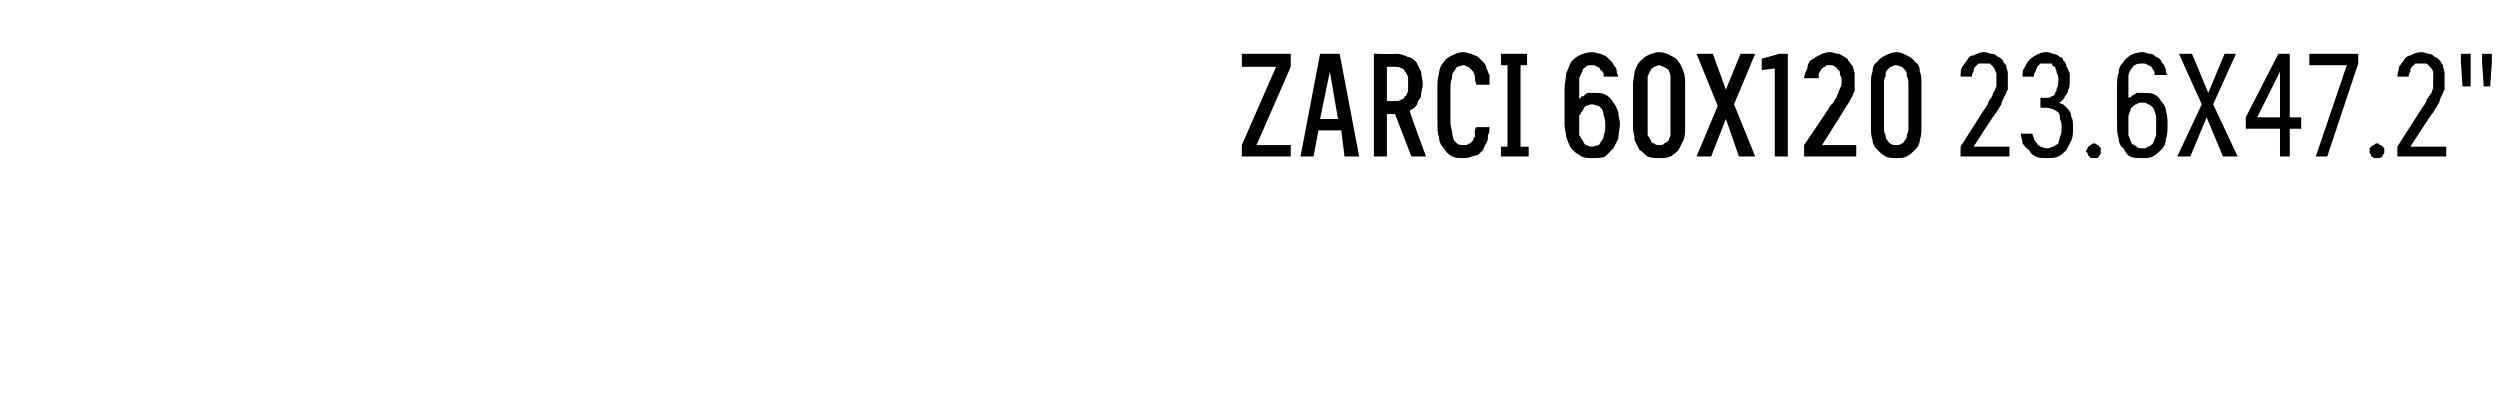 <?xml version="1.0" standalone="no"?>
<!DOCTYPE svg PUBLIC "-//W3C//DTD SVG 1.1//EN" "http://www.w3.org/Graphics/SVG/1.1/DTD/svg11.dtd">
<svg xmlns="http://www.w3.org/2000/svg" version="1.1" width="153.4px" height="25.5px" viewBox="0 -3 153.4 25.5" style="top:-3px">
  <desc>ZARCI 60x120 23.6x47.2\“</desc>
  <defs/>
  <g id="Polygon412727">
    <path d="M 76.2 6.6 L 79.2 6.6 L 79.2 5.9 L 77.1 5.9 L 79.2 1.1 L 79.2 0.3 L 76.2 0.3 L 76.2 1.1 L 78.3 1.1 L 76.2 5.9 L 76.2 6.6 Z M 82.3 5 L 82.5 6.6 L 83.4 6.6 L 82.2 0.3 L 81 0.3 L 79.8 6.6 L 80.6 6.6 L 80.9 5 L 82.3 5 Z M 82.1 4.3 L 81 4.3 L 81.6 1.4 L 82.1 4.3 Z M 84.3 6.6 L 85.1 6.6 L 85.1 4 L 85.6 4 L 86.6 6.6 L 87.5 6.6 C 87.5 6.6 86.46 3.8 86.5 3.8 C 86.6 3.7 86.7 3.7 86.8 3.6 C 86.9 3.5 87 3.4 87 3.2 C 87.1 3.1 87.2 3 87.2 2.8 C 87.2 2.6 87.3 2.4 87.3 2.2 C 87.3 1.9 87.2 1.6 87.2 1.4 C 87.1 1.2 87 1 86.9 0.8 C 86.8 0.7 86.6 0.5 86.4 0.5 C 86.2 0.4 85.9 0.3 85.7 0.3 C 85.67 0.33 84.3 0.3 84.3 0.3 L 84.3 6.6 Z M 85.1 3.2 L 85.1 1.1 C 85.1 1.1 85.56 1.09 85.6 1.1 C 85.7 1.1 85.9 1.1 86 1.2 C 86.1 1.2 86.2 1.3 86.2 1.4 C 86.3 1.4 86.3 1.6 86.4 1.7 C 86.4 1.8 86.4 2 86.4 2.2 C 86.4 2.3 86.4 2.5 86.4 2.6 C 86.3 2.8 86.3 2.9 86.2 2.9 C 86.2 3 86.1 3.1 86 3.1 C 85.9 3.2 85.7 3.2 85.6 3.2 C 85.56 3.2 85.1 3.2 85.1 3.2 Z M 89.8 6.7 C 90 6.7 90.1 6.7 90.3 6.6 C 90.4 6.6 90.6 6.5 90.7 6.5 C 90.8 6.4 90.9 6.3 91 6.2 C 91.1 6 91.1 5.9 91.2 5.8 C 91.3 5.6 91.3 5.5 91.3 5.3 C 91.4 5.1 91.4 5 91.4 4.8 C 91.4 4.8 90.6 4.8 90.6 4.8 C 90.5 4.9 90.5 5 90.5 5.1 C 90.5 5.2 90.5 5.3 90.5 5.4 C 90.4 5.5 90.4 5.5 90.4 5.6 C 90.3 5.7 90.3 5.7 90.2 5.8 C 90.2 5.8 90.1 5.8 90 5.9 C 90 5.9 89.9 5.9 89.8 5.9 C 89.7 5.9 89.5 5.9 89.4 5.8 C 89.4 5.8 89.3 5.7 89.2 5.6 C 89.2 5.5 89.1 5.3 89.1 5.1 C 89.1 5 89 4.8 89 4.5 C 89 4.5 89 2.4 89 2.4 C 89 2.2 89 2 89.1 1.8 C 89.1 1.6 89.1 1.5 89.2 1.4 C 89.3 1.3 89.3 1.2 89.4 1.1 C 89.5 1.1 89.7 1 89.8 1 C 89.9 1 90 1.1 90.1 1.1 C 90.2 1.2 90.3 1.3 90.4 1.4 C 90.4 1.4 90.5 1.6 90.5 1.7 C 90.5 1.8 90.5 2 90.6 2.2 C 90.6 2.2 91.4 2.2 91.4 2.2 C 91.4 2 91.4 1.8 91.4 1.6 C 91.3 1.5 91.3 1.3 91.2 1.2 C 91.2 1 91.1 0.9 91 0.8 C 90.9 0.7 90.8 0.6 90.7 0.5 C 90.6 0.4 90.4 0.4 90.3 0.3 C 90.1 0.3 90 0.2 89.8 0.2 C 89.5 0.2 89.3 0.3 89.1 0.4 C 88.9 0.5 88.7 0.6 88.6 0.8 C 88.4 1 88.3 1.3 88.3 1.5 C 88.2 1.8 88.2 2.1 88.2 2.4 C 88.2 2.4 88.2 4.5 88.2 4.5 C 88.2 4.9 88.2 5.2 88.3 5.4 C 88.3 5.7 88.4 5.9 88.6 6.1 C 88.7 6.3 88.9 6.5 89.1 6.6 C 89.3 6.7 89.5 6.7 89.8 6.7 Z M 92.1 6.6 L 93.8 6.6 L 93.8 6 L 93.3 6 L 93.3 1 L 93.7 1 L 93.7 0.3 L 92.1 0.3 L 92.1 1 L 92.5 1 L 92.5 6 L 92.1 6 L 92.1 6.6 Z M 97.7 6.7 C 97.7 6.7 97.7 6.7 97.7 6.7 C 98 6.7 98.3 6.7 98.5 6.6 C 98.7 6.4 98.8 6.3 99 6.1 C 99.1 5.9 99.2 5.7 99.3 5.5 C 99.3 5.2 99.4 4.9 99.4 4.6 C 99.4 4.4 99.3 4.1 99.3 3.9 C 99.2 3.6 99.1 3.4 99 3.3 C 98.9 3.1 98.7 2.9 98.5 2.8 C 98.3 2.7 98.1 2.7 97.8 2.7 C 97.8 2.7 97.8 2.7 97.8 2.7 C 97.6 2.7 97.5 2.7 97.4 2.7 C 97.3 2.8 97.2 2.8 97.2 2.9 C 97.1 2.9 97 2.9 97 3 C 96.9 3 96.9 3.1 96.9 3.1 C 96.9 3.1 96.9 2.3 96.9 2.3 C 96.9 2.1 96.9 1.9 96.9 1.8 C 97 1.6 97 1.5 97.1 1.4 C 97.1 1.2 97.2 1.2 97.3 1.1 C 97.4 1 97.5 1 97.6 1 C 97.6 1 97.7 1 97.7 1 C 97.8 1 97.9 1 98 1.1 C 98.1 1.1 98.2 1.2 98.2 1.3 C 98.3 1.3 98.3 1.4 98.4 1.5 C 98.4 1.6 98.4 1.6 98.4 1.7 C 98.4 1.7 99.3 1.7 99.3 1.7 C 99.3 1.6 99.2 1.5 99.2 1.4 C 99.2 1.3 99.2 1.2 99.1 1.1 C 99 1 99 0.9 98.9 0.8 C 98.8 0.7 98.7 0.6 98.6 0.5 C 98.5 0.4 98.4 0.4 98.2 0.3 C 98.1 0.3 97.9 0.2 97.7 0.2 C 97.7 0.2 97.7 0.2 97.7 0.2 C 97.4 0.2 97.1 0.3 96.9 0.4 C 96.7 0.5 96.6 0.6 96.4 0.8 C 96.3 1 96.2 1.3 96.1 1.5 C 96.1 1.8 96 2.1 96 2.4 C 96 2.4 96 4.6 96 4.6 C 96 4.9 96.1 5.2 96.1 5.4 C 96.2 5.7 96.3 5.9 96.4 6.1 C 96.6 6.3 96.7 6.4 96.9 6.5 C 97.1 6.7 97.4 6.7 97.7 6.7 Z M 97.7 6 C 97.7 6 97.7 6 97.7 6 C 97.5 6 97.4 5.9 97.3 5.9 C 97.2 5.8 97.2 5.8 97.1 5.6 C 97 5.5 97 5.4 96.9 5.3 C 96.9 5.1 96.9 4.9 96.9 4.7 C 96.9 4.5 96.9 4.3 96.9 4.1 C 97 4 97 3.9 97.1 3.8 C 97.2 3.6 97.2 3.6 97.3 3.5 C 97.4 3.5 97.5 3.4 97.7 3.4 C 97.7 3.4 97.7 3.4 97.7 3.4 C 97.8 3.4 98 3.5 98.1 3.5 C 98.2 3.6 98.2 3.6 98.3 3.7 C 98.4 3.9 98.4 4 98.4 4.1 C 98.5 4.3 98.5 4.5 98.5 4.7 C 98.5 4.9 98.5 5.1 98.4 5.3 C 98.4 5.4 98.4 5.5 98.3 5.6 C 98.2 5.7 98.2 5.8 98.1 5.9 C 98 5.9 97.8 6 97.7 6 Z M 101.8 6.7 C 102.1 6.7 102.3 6.7 102.5 6.6 C 102.7 6.5 102.9 6.3 103 6.2 C 103.1 6 103.2 5.8 103.3 5.6 C 103.4 5.3 103.4 5.1 103.4 4.8 C 103.4 4.8 103.4 2.2 103.4 2.2 C 103.4 1.9 103.4 1.6 103.3 1.4 C 103.2 1.1 103.1 0.9 103 0.8 C 102.9 0.6 102.7 0.5 102.5 0.4 C 102.3 0.3 102.1 0.2 101.8 0.2 C 101.6 0.2 101.3 0.3 101.1 0.4 C 100.9 0.5 100.8 0.6 100.6 0.8 C 100.5 0.9 100.4 1.1 100.3 1.4 C 100.3 1.6 100.2 1.9 100.2 2.2 C 100.2 2.2 100.2 4.8 100.2 4.8 C 100.2 5.1 100.3 5.3 100.3 5.6 C 100.4 5.8 100.5 6 100.6 6.2 C 100.8 6.3 100.9 6.5 101.1 6.6 C 101.3 6.7 101.6 6.7 101.8 6.7 Z M 101.8 5.9 C 101.7 5.9 101.6 5.9 101.5 5.8 C 101.4 5.8 101.3 5.7 101.3 5.6 C 101.2 5.5 101.2 5.4 101.1 5.3 C 101.1 5.1 101.1 5 101.1 4.8 C 101.1 4.8 101.1 2.1 101.1 2.1 C 101.1 2 101.1 1.8 101.1 1.7 C 101.2 1.5 101.2 1.4 101.3 1.3 C 101.3 1.2 101.4 1.2 101.5 1.1 C 101.6 1.1 101.7 1 101.8 1 C 101.9 1 102 1.1 102.1 1.1 C 102.2 1.2 102.3 1.2 102.4 1.3 C 102.4 1.4 102.5 1.5 102.5 1.7 C 102.5 1.8 102.5 2 102.5 2.1 C 102.5 2.1 102.5 4.8 102.5 4.8 C 102.5 5 102.5 5.1 102.5 5.3 C 102.5 5.4 102.4 5.5 102.4 5.6 C 102.3 5.7 102.2 5.8 102.1 5.8 C 102.1 5.9 101.9 5.9 101.8 5.9 Z M 104.1 6.6 L 105 6.6 L 105.9 4.3 L 106.7 6.6 L 107.7 6.6 L 106.4 3.4 L 107.7 0.3 L 106.8 0.3 L 105.9 2.5 L 105.1 0.3 L 104.1 0.3 L 105.4 3.5 L 104.1 6.6 Z M 108.9 6.6 L 109.7 6.6 L 109.7 0.3 L 109.2 0.3 L 108.1 0.6 L 108.1 1.3 L 108.9 1.2 L 108.9 6.6 Z M 110.7 6.6 L 113.9 6.6 L 113.9 5.9 L 111.8 5.9 C 111.8 5.9 112.99 4.01 113 4 C 113.1 3.8 113.2 3.7 113.3 3.5 C 113.4 3.4 113.5 3.2 113.6 3 C 113.7 2.9 113.7 2.7 113.8 2.6 C 113.8 2.4 113.8 2.2 113.8 2 C 113.8 1.8 113.8 1.7 113.8 1.5 C 113.8 1.4 113.7 1.2 113.7 1.1 C 113.6 1 113.5 0.8 113.4 0.7 C 113.4 0.6 113.3 0.6 113.2 0.5 C 113 0.4 112.9 0.3 112.8 0.3 C 112.6 0.3 112.5 0.2 112.3 0.2 C 112.3 0.2 112.3 0.2 112.3 0.2 C 112 0.2 111.8 0.3 111.6 0.4 C 111.4 0.5 111.3 0.6 111.1 0.7 C 111 0.8 110.9 1 110.9 1.2 C 110.8 1.4 110.7 1.6 110.7 1.8 C 110.7 1.8 111.6 1.8 111.6 1.8 C 111.6 1.7 111.6 1.6 111.6 1.5 C 111.7 1.4 111.7 1.3 111.8 1.2 C 111.8 1.2 111.9 1.1 112 1.1 C 112 1 112.1 1 112.2 1 C 112.2 1 112.3 1 112.3 1 C 112.4 1 112.5 1 112.6 1.1 C 112.7 1.1 112.7 1.2 112.8 1.3 C 112.9 1.3 112.9 1.5 112.9 1.6 C 113 1.7 113 1.9 113 2 C 113 2.2 113 2.3 112.9 2.4 C 112.9 2.5 112.8 2.6 112.8 2.7 C 112.7 2.9 112.7 3 112.6 3.1 C 112.5 3.3 112.4 3.4 112.3 3.5 C 112.31 3.54 110.7 5.9 110.7 5.9 L 110.7 6.6 Z M 116.4 6.7 C 116.6 6.7 116.8 6.7 117 6.6 C 117.2 6.5 117.4 6.3 117.5 6.2 C 117.7 6 117.8 5.8 117.8 5.6 C 117.9 5.3 117.9 5.1 117.9 4.8 C 117.9 4.8 117.9 2.2 117.9 2.2 C 117.9 1.9 117.9 1.6 117.8 1.4 C 117.8 1.1 117.7 0.9 117.5 0.8 C 117.4 0.6 117.2 0.5 117 0.4 C 116.8 0.3 116.6 0.2 116.4 0.2 C 116.1 0.2 115.9 0.3 115.7 0.4 C 115.5 0.5 115.3 0.6 115.2 0.8 C 115 0.9 114.9 1.1 114.9 1.4 C 114.8 1.6 114.8 1.9 114.8 2.2 C 114.8 2.2 114.8 4.8 114.8 4.8 C 114.8 5.1 114.8 5.3 114.9 5.6 C 114.9 5.8 115 6 115.2 6.2 C 115.3 6.3 115.5 6.5 115.7 6.6 C 115.9 6.7 116.1 6.7 116.4 6.7 Z M 116.3 5.9 C 116.2 5.9 116.1 5.9 116 5.8 C 115.9 5.8 115.9 5.7 115.8 5.6 C 115.7 5.5 115.7 5.4 115.7 5.3 C 115.6 5.1 115.6 5 115.6 4.8 C 115.6 4.8 115.6 2.1 115.6 2.1 C 115.6 2 115.6 1.8 115.7 1.7 C 115.7 1.5 115.7 1.4 115.8 1.3 C 115.9 1.2 115.9 1.2 116 1.1 C 116.1 1.1 116.2 1 116.3 1 C 116.5 1 116.6 1.1 116.7 1.1 C 116.8 1.2 116.8 1.2 116.9 1.3 C 117 1.4 117 1.5 117 1.7 C 117.1 1.8 117.1 2 117.1 2.1 C 117.1 2.1 117.1 4.8 117.1 4.8 C 117.1 5 117.1 5.1 117 5.3 C 117 5.4 117 5.5 116.9 5.6 C 116.8 5.7 116.8 5.8 116.7 5.8 C 116.6 5.9 116.5 5.9 116.3 5.9 Z M 120.3 6.6 L 123.3 6.6 L 123.3 6 L 121.1 6 C 121.1 6 122.45 3.88 122.5 3.9 C 122.6 3.7 122.7 3.6 122.8 3.4 C 122.8 3.3 122.9 3.1 123 2.9 C 123.1 2.8 123.1 2.6 123.2 2.5 C 123.2 2.3 123.2 2.1 123.2 1.9 C 123.2 1.8 123.2 1.6 123.2 1.5 C 123.2 1.3 123.1 1.2 123.1 1 C 123 0.9 122.9 0.8 122.9 0.7 C 122.8 0.6 122.7 0.5 122.6 0.5 C 122.5 0.4 122.4 0.3 122.2 0.3 C 122.1 0.3 121.9 0.2 121.8 0.2 C 121.8 0.2 121.7 0.2 121.7 0.2 C 121.5 0.2 121.3 0.3 121.1 0.4 C 120.9 0.4 120.8 0.5 120.7 0.7 C 120.6 0.8 120.5 1 120.4 1.1 C 120.3 1.3 120.3 1.5 120.3 1.7 C 120.3 1.7 121 1.7 121 1.7 C 121 1.6 121 1.5 121.1 1.4 C 121.1 1.3 121.1 1.2 121.2 1.1 C 121.3 1 121.3 1 121.4 0.9 C 121.5 0.9 121.6 0.9 121.7 0.9 C 121.7 0.9 121.8 0.9 121.8 0.9 C 121.9 0.9 122 0.9 122.1 0.9 C 122.2 1 122.3 1.1 122.3 1.1 C 122.4 1.2 122.4 1.3 122.5 1.5 C 122.5 1.6 122.5 1.8 122.5 2 C 122.5 2.1 122.5 2.2 122.5 2.3 C 122.4 2.5 122.4 2.6 122.3 2.7 C 122.3 2.8 122.2 3 122.1 3.1 C 122 3.2 122 3.4 121.9 3.5 C 121.87 3.52 120.3 6 120.3 6 L 120.3 6.6 Z M 125.6 6.7 C 125.6 6.7 125.6 6.7 125.6 6.7 C 125.9 6.7 126.1 6.7 126.3 6.6 C 126.5 6.5 126.6 6.4 126.8 6.2 C 126.9 6 127 5.8 127.1 5.6 C 127.2 5.4 127.2 5.1 127.2 4.9 C 127.2 4.6 127.2 4.3 127.1 4.2 C 127.1 4 127 3.8 126.9 3.7 C 126.8 3.6 126.7 3.5 126.6 3.4 C 126.5 3.4 126.4 3.3 126.3 3.3 C 126.4 3.3 126.5 3.2 126.5 3.2 C 126.6 3.1 126.7 3 126.7 2.9 C 126.8 2.8 126.9 2.7 126.9 2.5 C 127 2.4 127 2.2 127 1.9 C 127 1.8 127 1.6 127 1.5 C 126.9 1.3 126.9 1.2 126.8 1.1 C 126.8 0.9 126.7 0.8 126.6 0.7 C 126.6 0.6 126.5 0.5 126.4 0.5 C 126.3 0.4 126.1 0.3 126 0.3 C 125.9 0.3 125.8 0.2 125.6 0.2 C 125.6 0.2 125.5 0.2 125.5 0.2 C 125.3 0.2 125.1 0.3 124.9 0.4 C 124.7 0.5 124.6 0.6 124.5 0.7 C 124.4 0.8 124.3 1 124.2 1.2 C 124.1 1.3 124.1 1.5 124.1 1.7 C 124.1 1.7 124.8 1.7 124.8 1.7 C 124.8 1.6 124.8 1.5 124.9 1.4 C 124.9 1.3 125 1.2 125 1.1 C 125.1 1 125.1 1 125.2 0.9 C 125.3 0.9 125.4 0.9 125.5 0.9 C 125.5 0.9 125.6 0.9 125.6 0.9 C 125.7 0.9 125.8 0.9 125.9 0.9 C 125.9 1 126 1.1 126.1 1.1 C 126.1 1.2 126.2 1.3 126.2 1.5 C 126.3 1.6 126.3 1.8 126.3 1.9 C 126.3 2.1 126.3 2.3 126.2 2.4 C 126.2 2.5 126.2 2.6 126.1 2.7 C 126.1 2.8 126 2.9 125.9 2.9 C 125.8 3 125.7 3 125.6 3 C 125.57 3.01 125.2 3 125.2 3 L 125.2 3.6 C 125.2 3.6 125.55 3.64 125.5 3.6 C 125.7 3.6 125.9 3.7 126 3.7 C 126.1 3.8 126.2 3.8 126.3 3.9 C 126.4 4 126.4 4.2 126.4 4.3 C 126.5 4.5 126.5 4.6 126.5 4.8 C 126.5 5 126.5 5.2 126.4 5.4 C 126.4 5.5 126.3 5.7 126.3 5.8 C 126.2 5.9 126.1 5.9 126 6 C 125.9 6 125.8 6.1 125.6 6.1 C 125.6 6.1 125.6 6.1 125.6 6.1 C 125.4 6.1 125.3 6 125.2 6 C 125.1 5.9 125 5.9 125 5.8 C 124.9 5.7 124.8 5.6 124.8 5.5 C 124.8 5.4 124.7 5.3 124.7 5.2 C 124.7 5.2 124 5.2 124 5.2 C 124 5.4 124.1 5.6 124.1 5.8 C 124.2 5.9 124.3 6.1 124.5 6.2 C 124.6 6.4 124.7 6.5 124.9 6.6 C 125.1 6.7 125.3 6.7 125.6 6.7 Z M 128.5 6.7 C 128.5 6.7 128.6 6.7 128.7 6.7 C 128.7 6.7 128.8 6.6 128.8 6.6 C 128.8 6.5 128.9 6.5 128.9 6.4 C 128.9 6.4 128.9 6.3 128.9 6.3 C 128.9 6.2 128.9 6.1 128.9 6.1 C 128.9 6 128.8 6 128.8 6 C 128.8 5.9 128.7 5.9 128.7 5.9 C 128.6 5.8 128.5 5.8 128.5 5.8 C 128.4 5.8 128.4 5.8 128.3 5.9 C 128.3 5.9 128.2 5.9 128.2 6 C 128.1 6 128.1 6 128.1 6.1 C 128.1 6.1 128 6.2 128 6.3 C 128 6.3 128.1 6.4 128.1 6.4 C 128.1 6.5 128.1 6.5 128.2 6.6 C 128.2 6.6 128.3 6.7 128.3 6.7 C 128.4 6.7 128.4 6.7 128.5 6.7 Z M 131.4 6.7 C 131.4 6.7 131.5 6.7 131.5 6.7 C 131.7 6.7 131.9 6.7 132.1 6.6 C 132.3 6.5 132.5 6.3 132.6 6.2 C 132.8 6 132.9 5.8 132.9 5.5 C 133 5.3 133 5 133 4.7 C 133 4.4 133 4.1 132.9 3.8 C 132.9 3.6 132.8 3.4 132.6 3.2 C 132.5 3 132.4 2.9 132.2 2.8 C 132 2.7 131.8 2.7 131.5 2.7 C 131.5 2.7 131.5 2.7 131.5 2.7 C 131.4 2.7 131.2 2.7 131.1 2.7 C 131 2.8 130.9 2.8 130.8 2.9 C 130.8 2.9 130.7 3 130.6 3 C 130.6 3.1 130.6 3.1 130.6 3.2 C 130.6 3.2 130.6 2.3 130.6 2.3 C 130.6 2.1 130.6 1.9 130.6 1.7 C 130.6 1.5 130.7 1.3 130.8 1.2 C 130.9 1.1 130.9 1 131 1 C 131.1 0.9 131.3 0.9 131.4 0.9 C 131.4 0.9 131.5 0.9 131.5 0.9 C 131.6 0.9 131.7 0.9 131.8 1 C 131.9 1 132 1.1 132 1.1 C 132.1 1.2 132.1 1.3 132.2 1.4 C 132.2 1.5 132.2 1.6 132.2 1.6 C 132.2 1.6 133 1.6 133 1.6 C 132.9 1.5 132.9 1.4 132.9 1.3 C 132.9 1.2 132.8 1.1 132.8 1 C 132.7 0.9 132.6 0.8 132.6 0.7 C 132.5 0.6 132.4 0.5 132.3 0.5 C 132.2 0.4 132.1 0.3 131.9 0.3 C 131.8 0.3 131.6 0.2 131.5 0.2 C 131.5 0.2 131.4 0.2 131.4 0.2 C 131.2 0.2 130.9 0.3 130.7 0.4 C 130.6 0.5 130.4 0.6 130.3 0.8 C 130.1 1 130 1.2 130 1.5 C 129.9 1.7 129.9 2 129.9 2.4 C 129.9 2.4 129.9 4.6 129.9 4.6 C 129.9 4.9 129.9 5.2 130 5.5 C 130 5.7 130.1 6 130.3 6.1 C 130.4 6.3 130.5 6.5 130.7 6.6 C 130.9 6.7 131.2 6.7 131.4 6.7 Z M 131.5 6.1 C 131.5 6.1 131.4 6.1 131.4 6.1 C 131.3 6.1 131.2 6.1 131.1 6 C 131 5.9 130.9 5.9 130.8 5.8 C 130.7 5.6 130.7 5.5 130.6 5.3 C 130.6 5.1 130.6 4.9 130.6 4.7 C 130.6 4.4 130.6 4.2 130.6 4.1 C 130.7 3.9 130.7 3.7 130.8 3.6 C 130.9 3.5 131 3.4 131.1 3.4 C 131.2 3.3 131.3 3.3 131.4 3.3 C 131.4 3.3 131.5 3.3 131.5 3.3 C 131.6 3.3 131.7 3.3 131.8 3.4 C 131.9 3.4 132 3.5 132.1 3.6 C 132.2 3.7 132.2 3.9 132.3 4.1 C 132.3 4.2 132.3 4.4 132.3 4.7 C 132.3 4.9 132.3 5.2 132.3 5.3 C 132.2 5.5 132.2 5.6 132.1 5.8 C 132 5.9 131.9 6 131.8 6 C 131.7 6.1 131.6 6.1 131.5 6.1 Z M 133.6 6.6 L 134.4 6.6 L 135.4 4.2 L 136.4 6.6 L 137.3 6.6 L 135.8 3.4 L 137.2 0.3 L 136.5 0.3 L 135.5 2.7 L 134.5 0.3 L 133.7 0.3 L 135.1 3.4 L 133.6 6.6 Z M 139.9 6.6 L 140.5 6.6 L 140.5 4.9 L 141.2 4.9 L 141.2 4.2 L 140.5 4.2 L 140.5 0.3 L 139.8 0.3 L 137.8 4.2 L 137.8 4.9 L 139.9 4.9 L 139.9 6.6 Z M 138.5 4.2 L 139.9 1.4 L 139.9 4.2 L 138.5 4.2 Z M 142.1 6.6 L 142.8 6.6 L 144.7 0.9 L 144.7 0.3 L 141.7 0.3 L 141.7 1 L 144 1 L 142.1 6.6 Z M 145.9 6.7 C 145.9 6.7 146 6.7 146 6.7 C 146.1 6.7 146.1 6.6 146.2 6.6 C 146.2 6.5 146.2 6.5 146.3 6.4 C 146.3 6.4 146.3 6.3 146.3 6.3 C 146.3 6.2 146.3 6.1 146.3 6.1 C 146.2 6 146.2 6 146.2 6 C 146.1 5.9 146.1 5.9 146 5.9 C 146 5.8 145.9 5.8 145.9 5.8 C 145.8 5.8 145.7 5.8 145.7 5.9 C 145.6 5.9 145.6 5.9 145.5 6 C 145.5 6 145.5 6 145.4 6.1 C 145.4 6.1 145.4 6.2 145.4 6.3 C 145.4 6.3 145.4 6.4 145.4 6.4 C 145.5 6.5 145.5 6.5 145.5 6.6 C 145.6 6.6 145.6 6.7 145.7 6.7 C 145.7 6.7 145.8 6.7 145.9 6.7 Z M 147.1 6.6 L 150.1 6.6 L 150.1 6 L 147.9 6 C 147.9 6 149.26 3.88 149.3 3.9 C 149.4 3.7 149.5 3.6 149.6 3.4 C 149.7 3.3 149.7 3.1 149.8 2.9 C 149.9 2.8 149.9 2.6 150 2.5 C 150 2.3 150 2.1 150 1.9 C 150 1.8 150 1.6 150 1.5 C 150 1.3 149.9 1.2 149.9 1 C 149.8 0.9 149.8 0.8 149.7 0.7 C 149.6 0.6 149.5 0.5 149.4 0.5 C 149.3 0.4 149.2 0.3 149 0.3 C 148.9 0.3 148.8 0.2 148.6 0.2 C 148.6 0.2 148.6 0.2 148.6 0.2 C 148.3 0.2 148.1 0.3 147.9 0.4 C 147.8 0.4 147.6 0.5 147.5 0.7 C 147.4 0.8 147.3 1 147.2 1.1 C 147.2 1.3 147.1 1.5 147.1 1.7 C 147.1 1.7 147.8 1.7 147.8 1.7 C 147.8 1.6 147.8 1.5 147.9 1.4 C 147.9 1.3 147.9 1.2 148 1.1 C 148.1 1 148.1 1 148.2 0.9 C 148.3 0.9 148.4 0.9 148.5 0.9 C 148.5 0.9 148.6 0.9 148.6 0.9 C 148.7 0.9 148.8 0.9 148.9 0.9 C 149 1 149.1 1.1 149.1 1.1 C 149.2 1.2 149.3 1.3 149.3 1.5 C 149.3 1.6 149.3 1.8 149.3 2 C 149.3 2.1 149.3 2.2 149.3 2.3 C 149.3 2.5 149.2 2.6 149.2 2.7 C 149.1 2.8 149 3 148.9 3.1 C 148.9 3.2 148.8 3.4 148.7 3.5 C 148.68 3.52 147.1 6 147.1 6 L 147.1 6.6 Z M 152.4 2.3 L 152.8 2.3 L 152.9 0.8 L 152.9 0.3 L 152.3 0.3 L 152.3 0.8 L 152.4 2.3 Z M 151.1 2.3 L 151.6 2.3 L 151.6 0.8 L 151.6 0.3 L 151 0.3 L 151 0.8 L 151.1 2.3 Z " stroke="none" fill="#000"/>
  </g>
</svg>